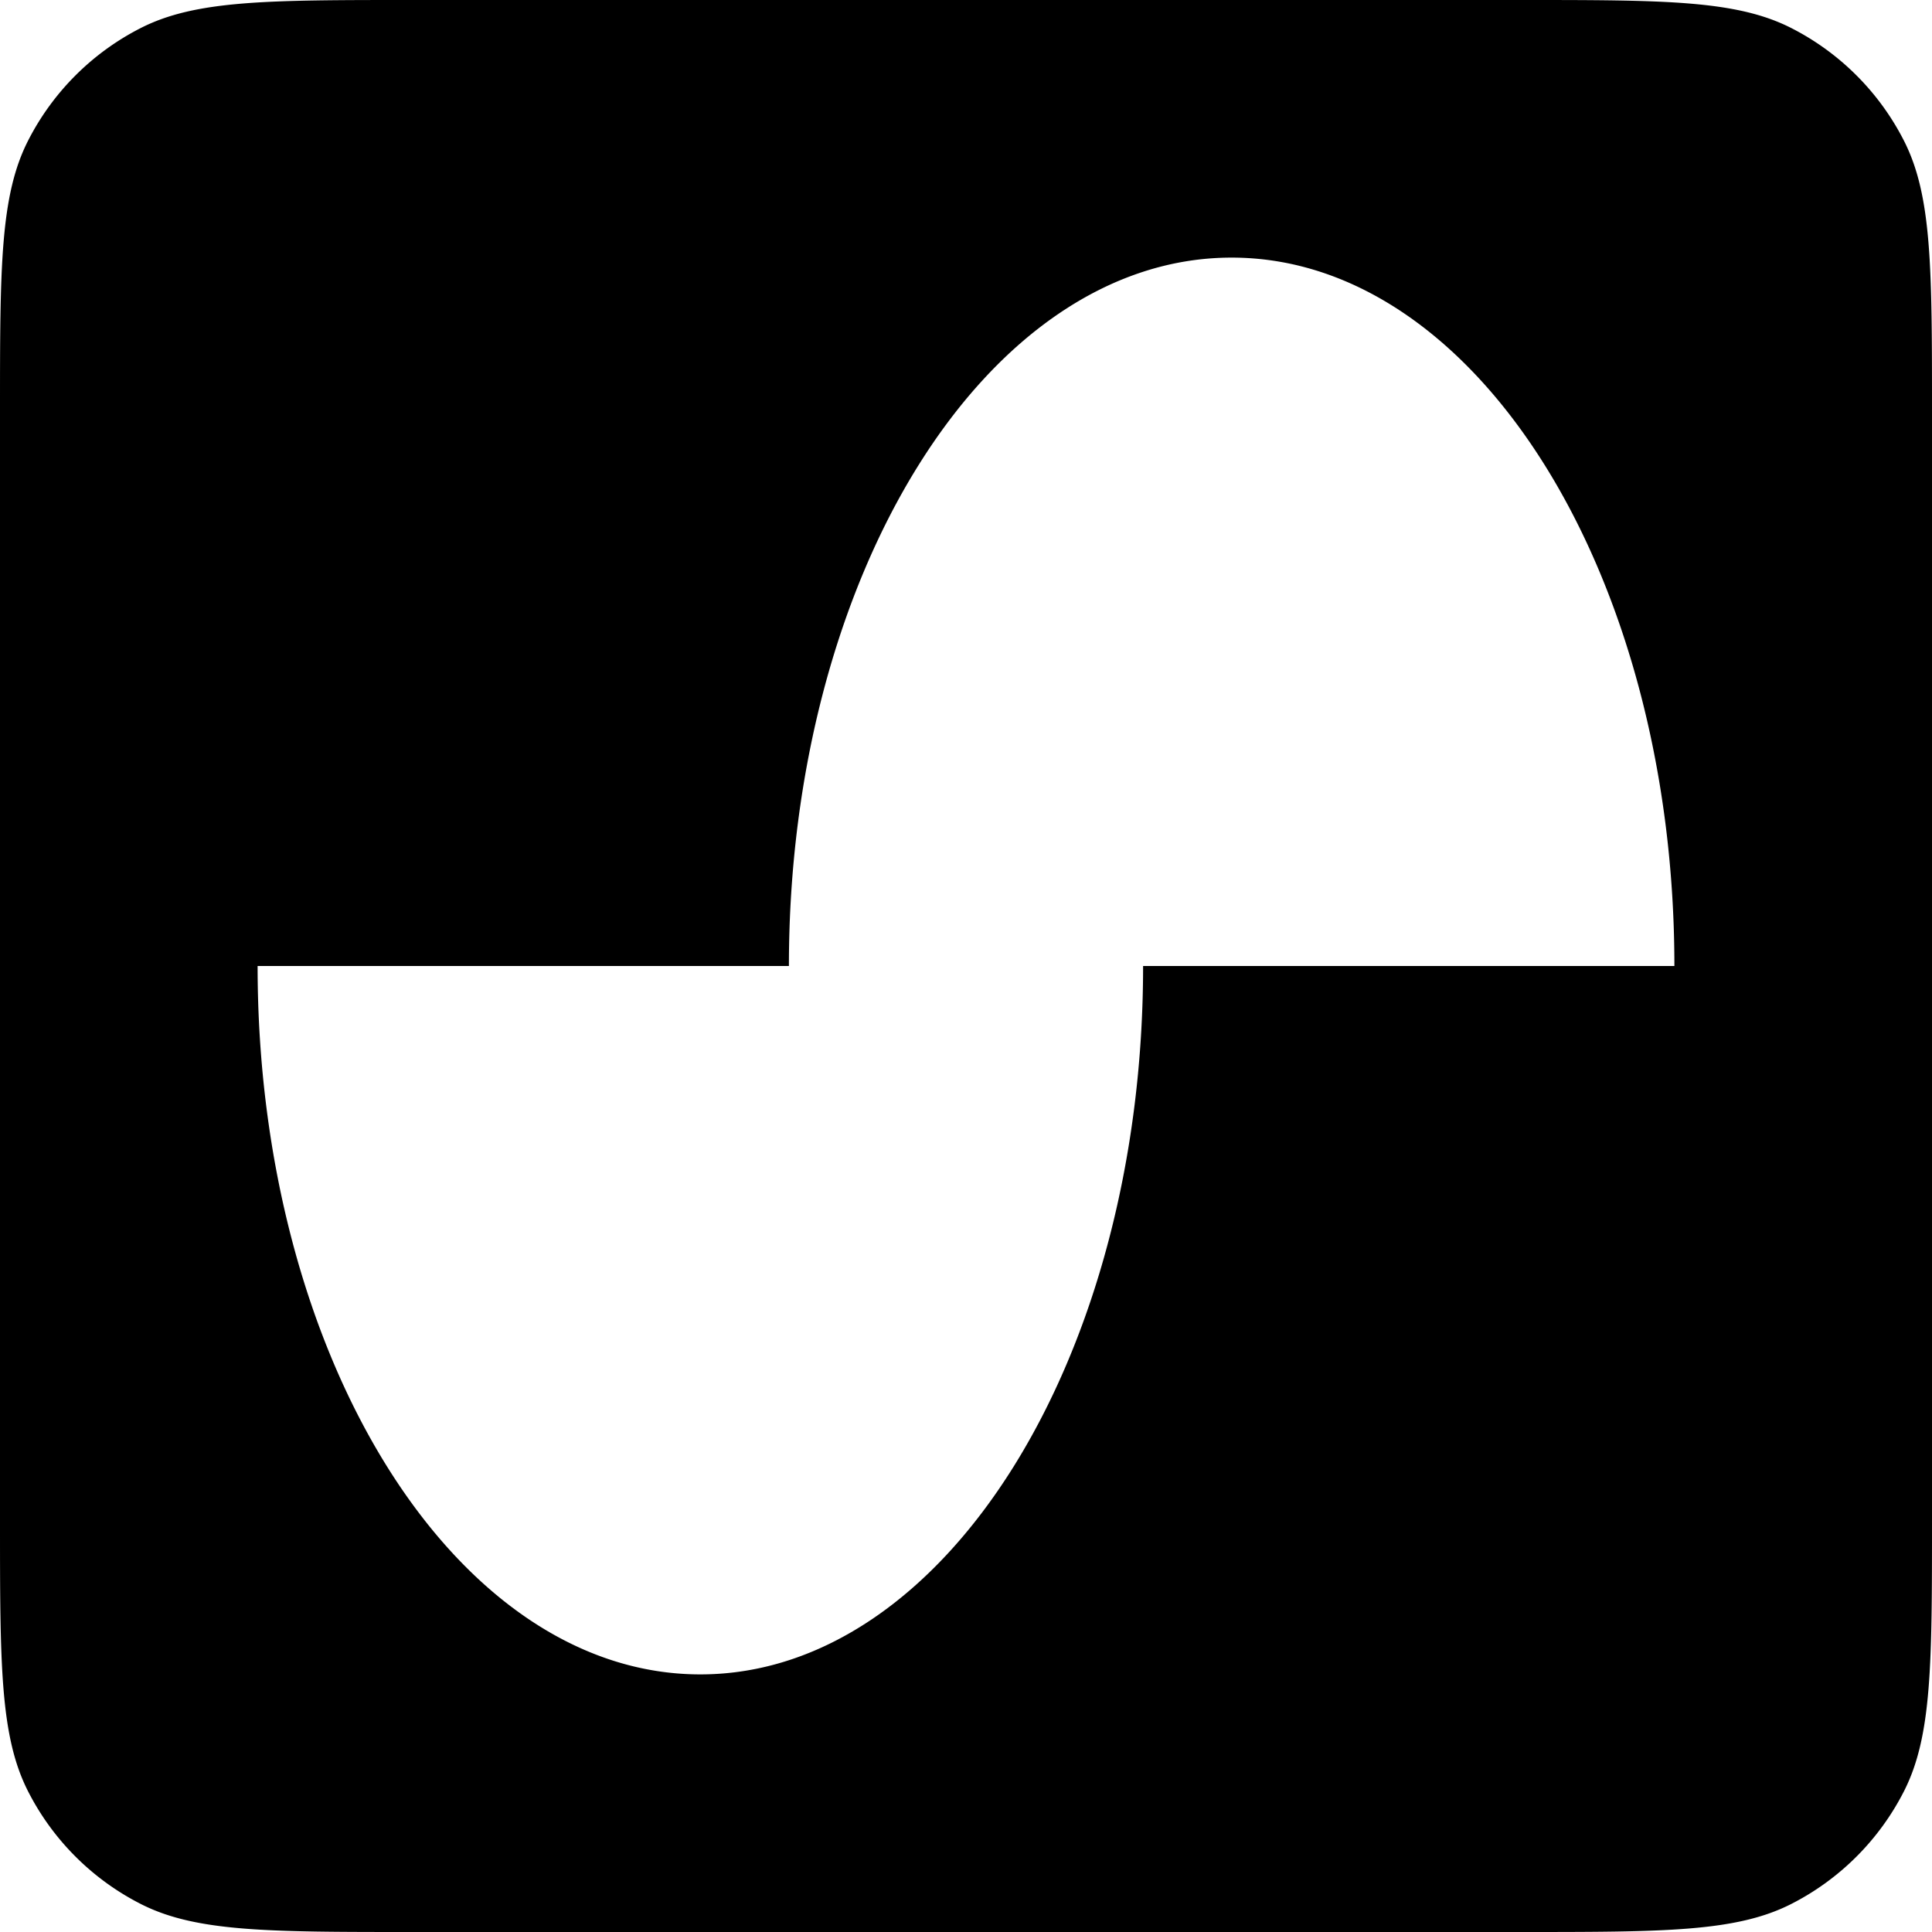 <svg xmlns="http://www.w3.org/2000/svg" fill="#000" viewBox="0 0 122 122" class="styles_icon__x_9Ga styles_icon__rC_ZS"><path fill="#000" fill-rule="evenodd" d="M1.773 8.882C0 12.362 0 16.916 0 26.027v69.946c0 9.111 0 13.666 1.773 17.145a16.27 16.27 0 0 0 7.109 7.109C12.362 122 16.916 122 26.027 122h69.946c9.111 0 13.666 0 17.145-1.773a16.27 16.27 0 0 0 7.109-7.109C122 109.639 122 105.084 122 95.973V26.027c0-9.11 0-13.666-1.773-17.145a16.27 16.27 0 0 0-7.109-7.109C109.639 0 105.084 0 95.973 0H26.027C16.917 0 12.36 0 8.882 1.773a16.27 16.27 0 0 0-7.109 7.109M105.733 61c0-24.705-12.517-44.733-27.958-44.733S49.817 36.295 49.817 61h-33.55c0 24.706 12.517 44.733 27.958 44.733S72.183 85.705 72.183 61z" clip-rule="evenodd"></path></svg>